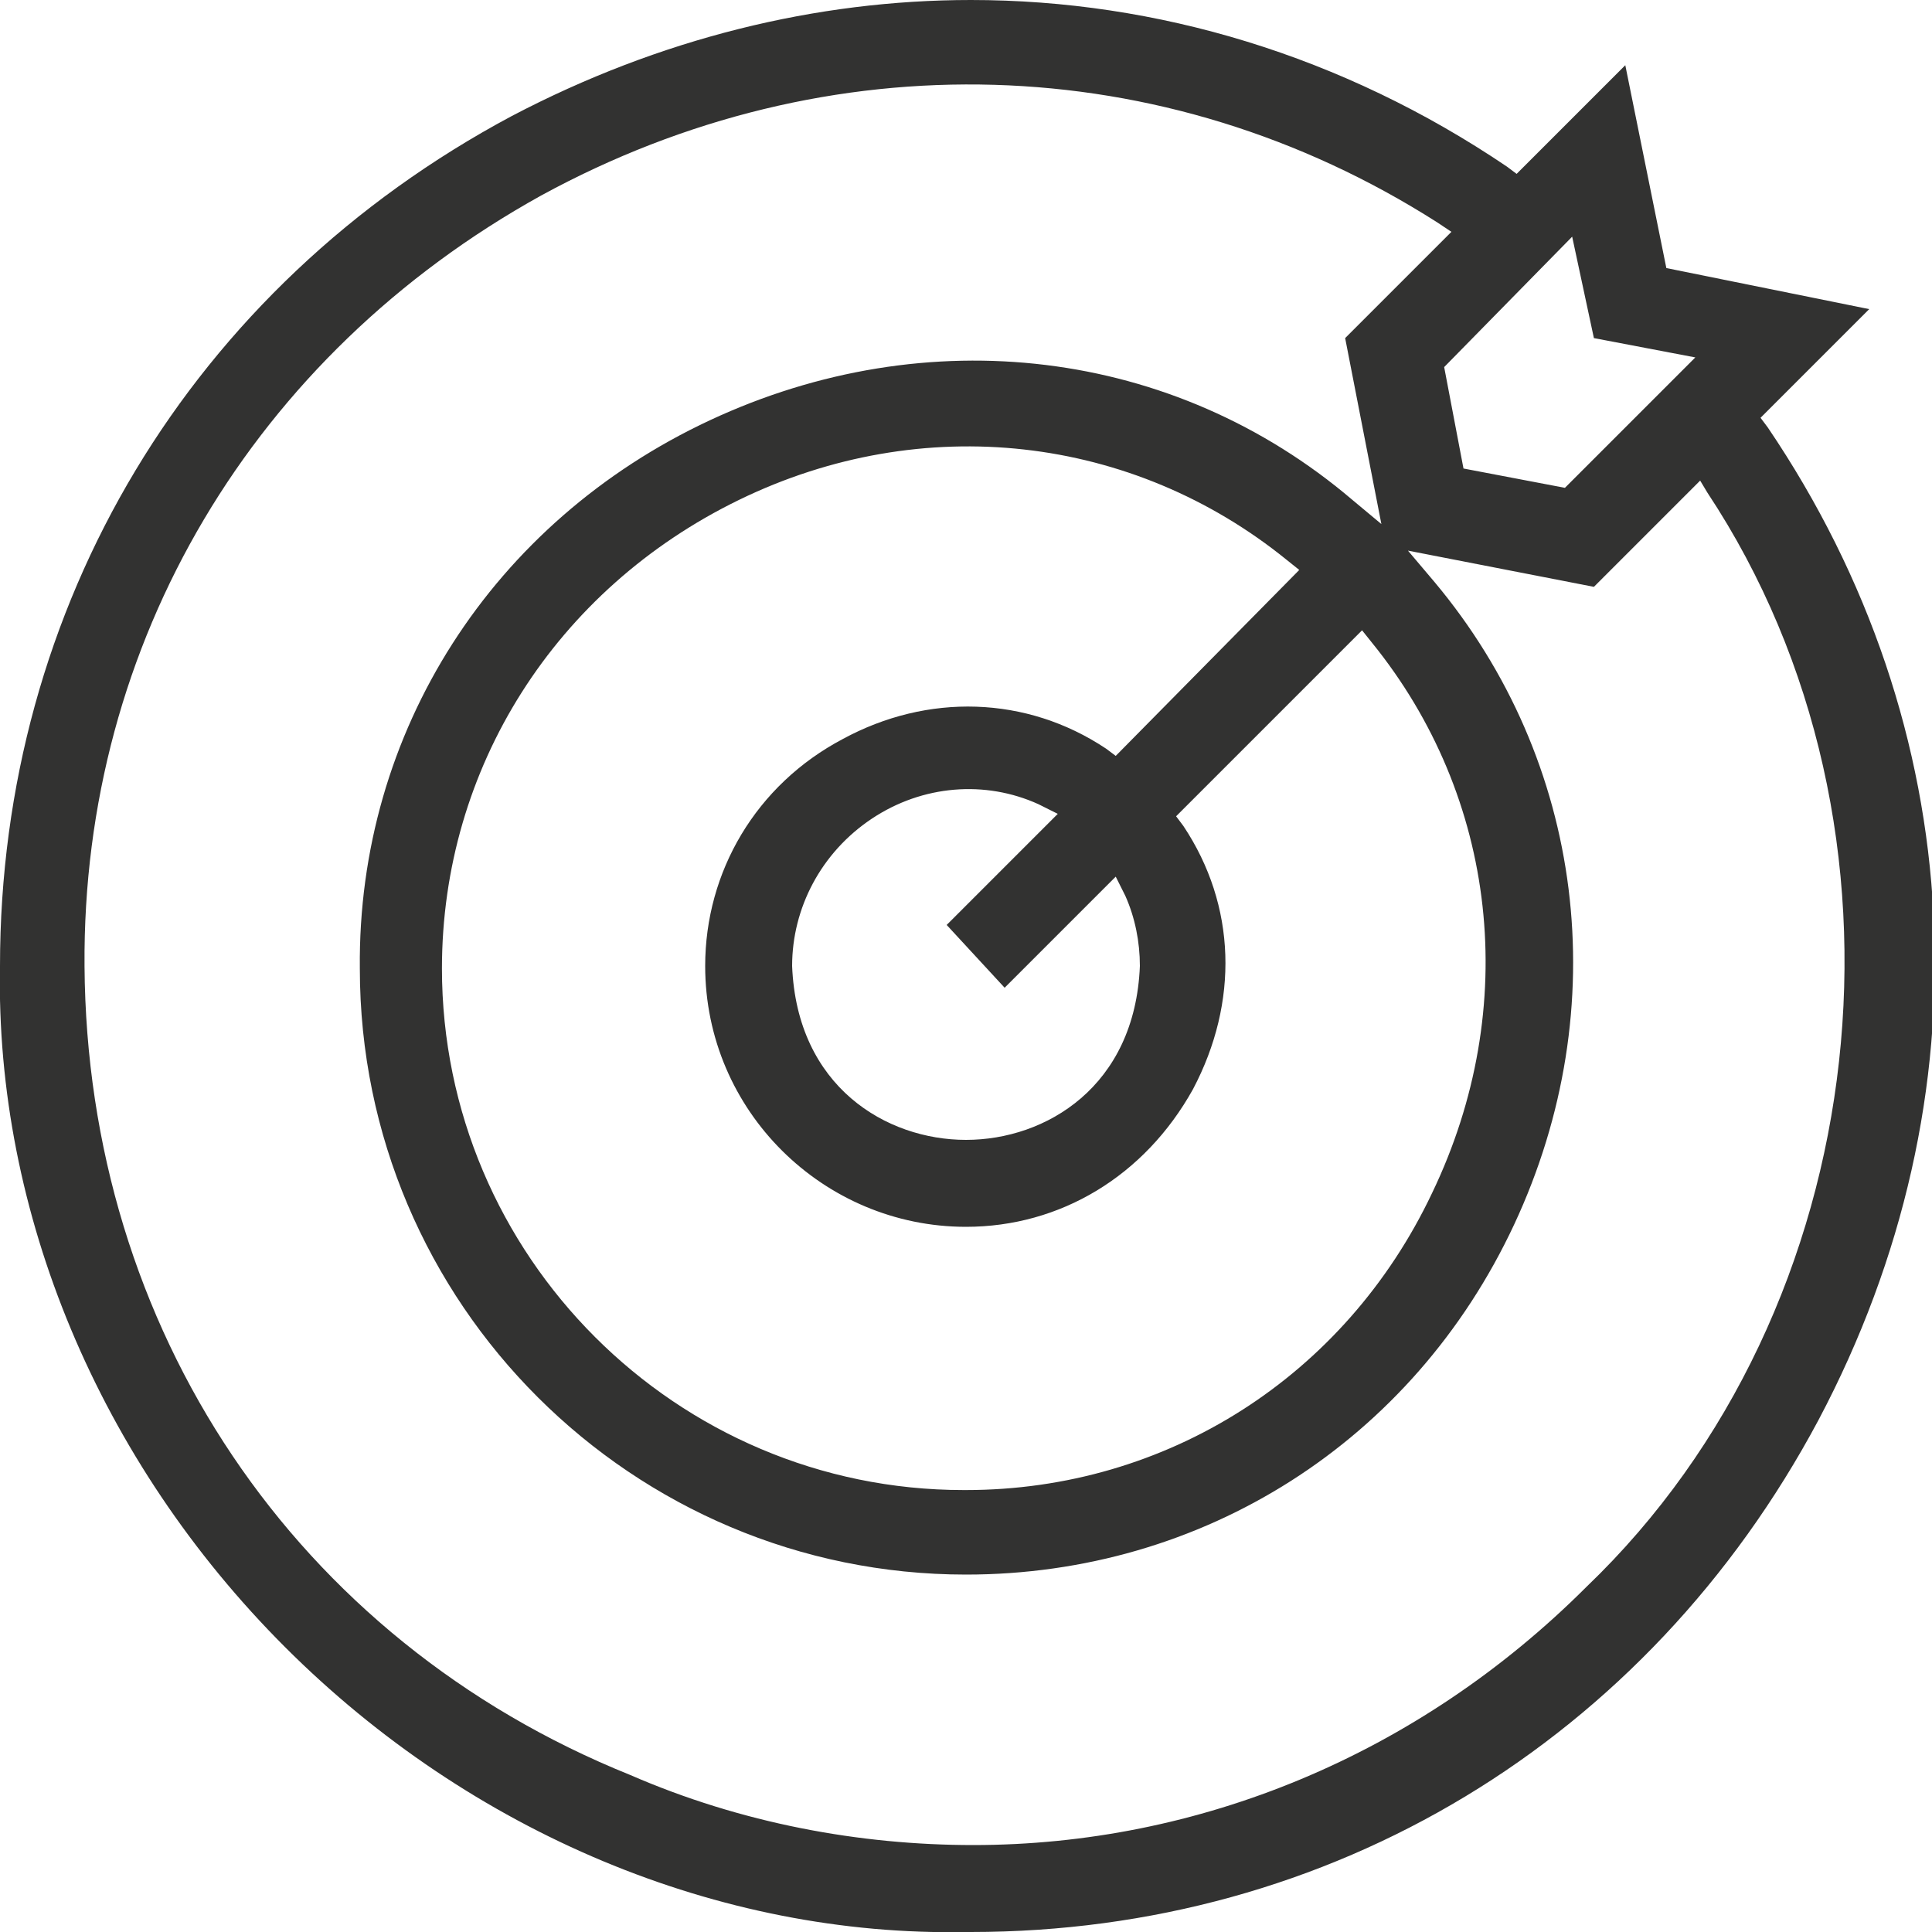 <?xml version="1.0" encoding="utf-8"?>
<!-- Generator: Adobe Illustrator 24.0.1, SVG Export Plug-In . SVG Version: 6.00 Build 0)  -->
<svg version="1.1" id="Layer_1" xmlns="http://www.w3.org/2000/svg" xmlns:xlink="http://www.w3.org/1999/xlink" x="0px" y="0px"
	 viewBox="0 0 80 80" style="enable-background:new 0 0 80 80;" xml:space="preserve">
<style type="text/css">
	.st0{fill:#323231;}
</style>
<path class="st0" d="M40.2,0c-6.4,0-12.9,1.6-19,4.8C7.9,11.9,0,25.1,0,40c-0.2,10.2,4.1,20.5,11.8,28.2c7.7,7.7,18,12,28.2,11.8
	c0.1,0,0.1,0,0.2,0c14.9,0,28-7.9,35.1-21.2c7.1-13.4,6.3-28.7-2.1-41.1l-0.3-0.4l4.5-4.5l-8.4-1.7l-1.7-8.4l-4.5,4.5l-0.4-0.3
	C55.6,2.3,47.9,0,40.2,0z M70.7,20.4c9.2,13.9,7,33.8-5,45.3c-7,7-16.1,10.7-25.4,10.7c-4.7,0-9.6-0.9-14.2-2.9
	C12.2,67.9,3.6,55,3.5,40c-0.1-13.4,7-25.3,18.9-31.9c11.9-6.5,25.8-6.1,37.1,1.1l0.6,0.4l-4.4,4.4l1.5,7.7L56,20.7
	c-7.4-6.3-17.6-7.5-26.6-3.3c-9,4.2-14.6,12.9-14.5,22.7c0,13.9,11.3,25.1,25.1,25.1c9.8,0,18.5-5.5,22.7-14.5
	c4.2-9,2.9-19.2-3.3-26.6l-1.1-1.3l7.7,1.5l4.4-4.4L70.7,20.4z M41.6,40.9l4.6-4.6l0.4,0.8C47,38,47.2,39,47.2,40v0
	C47,45,43.3,47.2,40,47.2c0,0,0,0,0,0c-3.3,0-7-2.2-7.2-7.2c0-2.4,1.2-4.7,3.3-6.1c2.1-1.4,4.7-1.6,6.9-0.6l0.8,0.4l-4.6,4.6
	L41.6,40.9z M46.2,31.3L45.8,31c-3.3-2.2-7.4-2.3-10.9-0.4c-3.6,1.9-5.7,5.5-5.7,9.4c0,6,4.9,10.8,10.8,10.8c3.9,0,7.4-2.1,9.4-5.7
	c1.9-3.6,1.8-7.6-0.4-10.9l-0.3-0.4l7.7-7.7l0.4,0.5c5.2,6.4,6.2,15.1,2.5,22.8c-3.6,7.6-11,12.3-19.3,12.3c0,0-0.1,0-0.1,0
	c-11.9,0-21.6-9.7-21.6-21.6c0-8.3,4.7-15.7,12.3-19.4c7.6-3.7,16.3-2.7,22.7,2.5l0.5,0.4L46.2,31.3z M65.1,9.8l0.9,4.2l4.2,0.8
	l-5.4,5.4l-4.2-0.8l-0.8-4.2L65.1,9.8z"/>
</svg>
